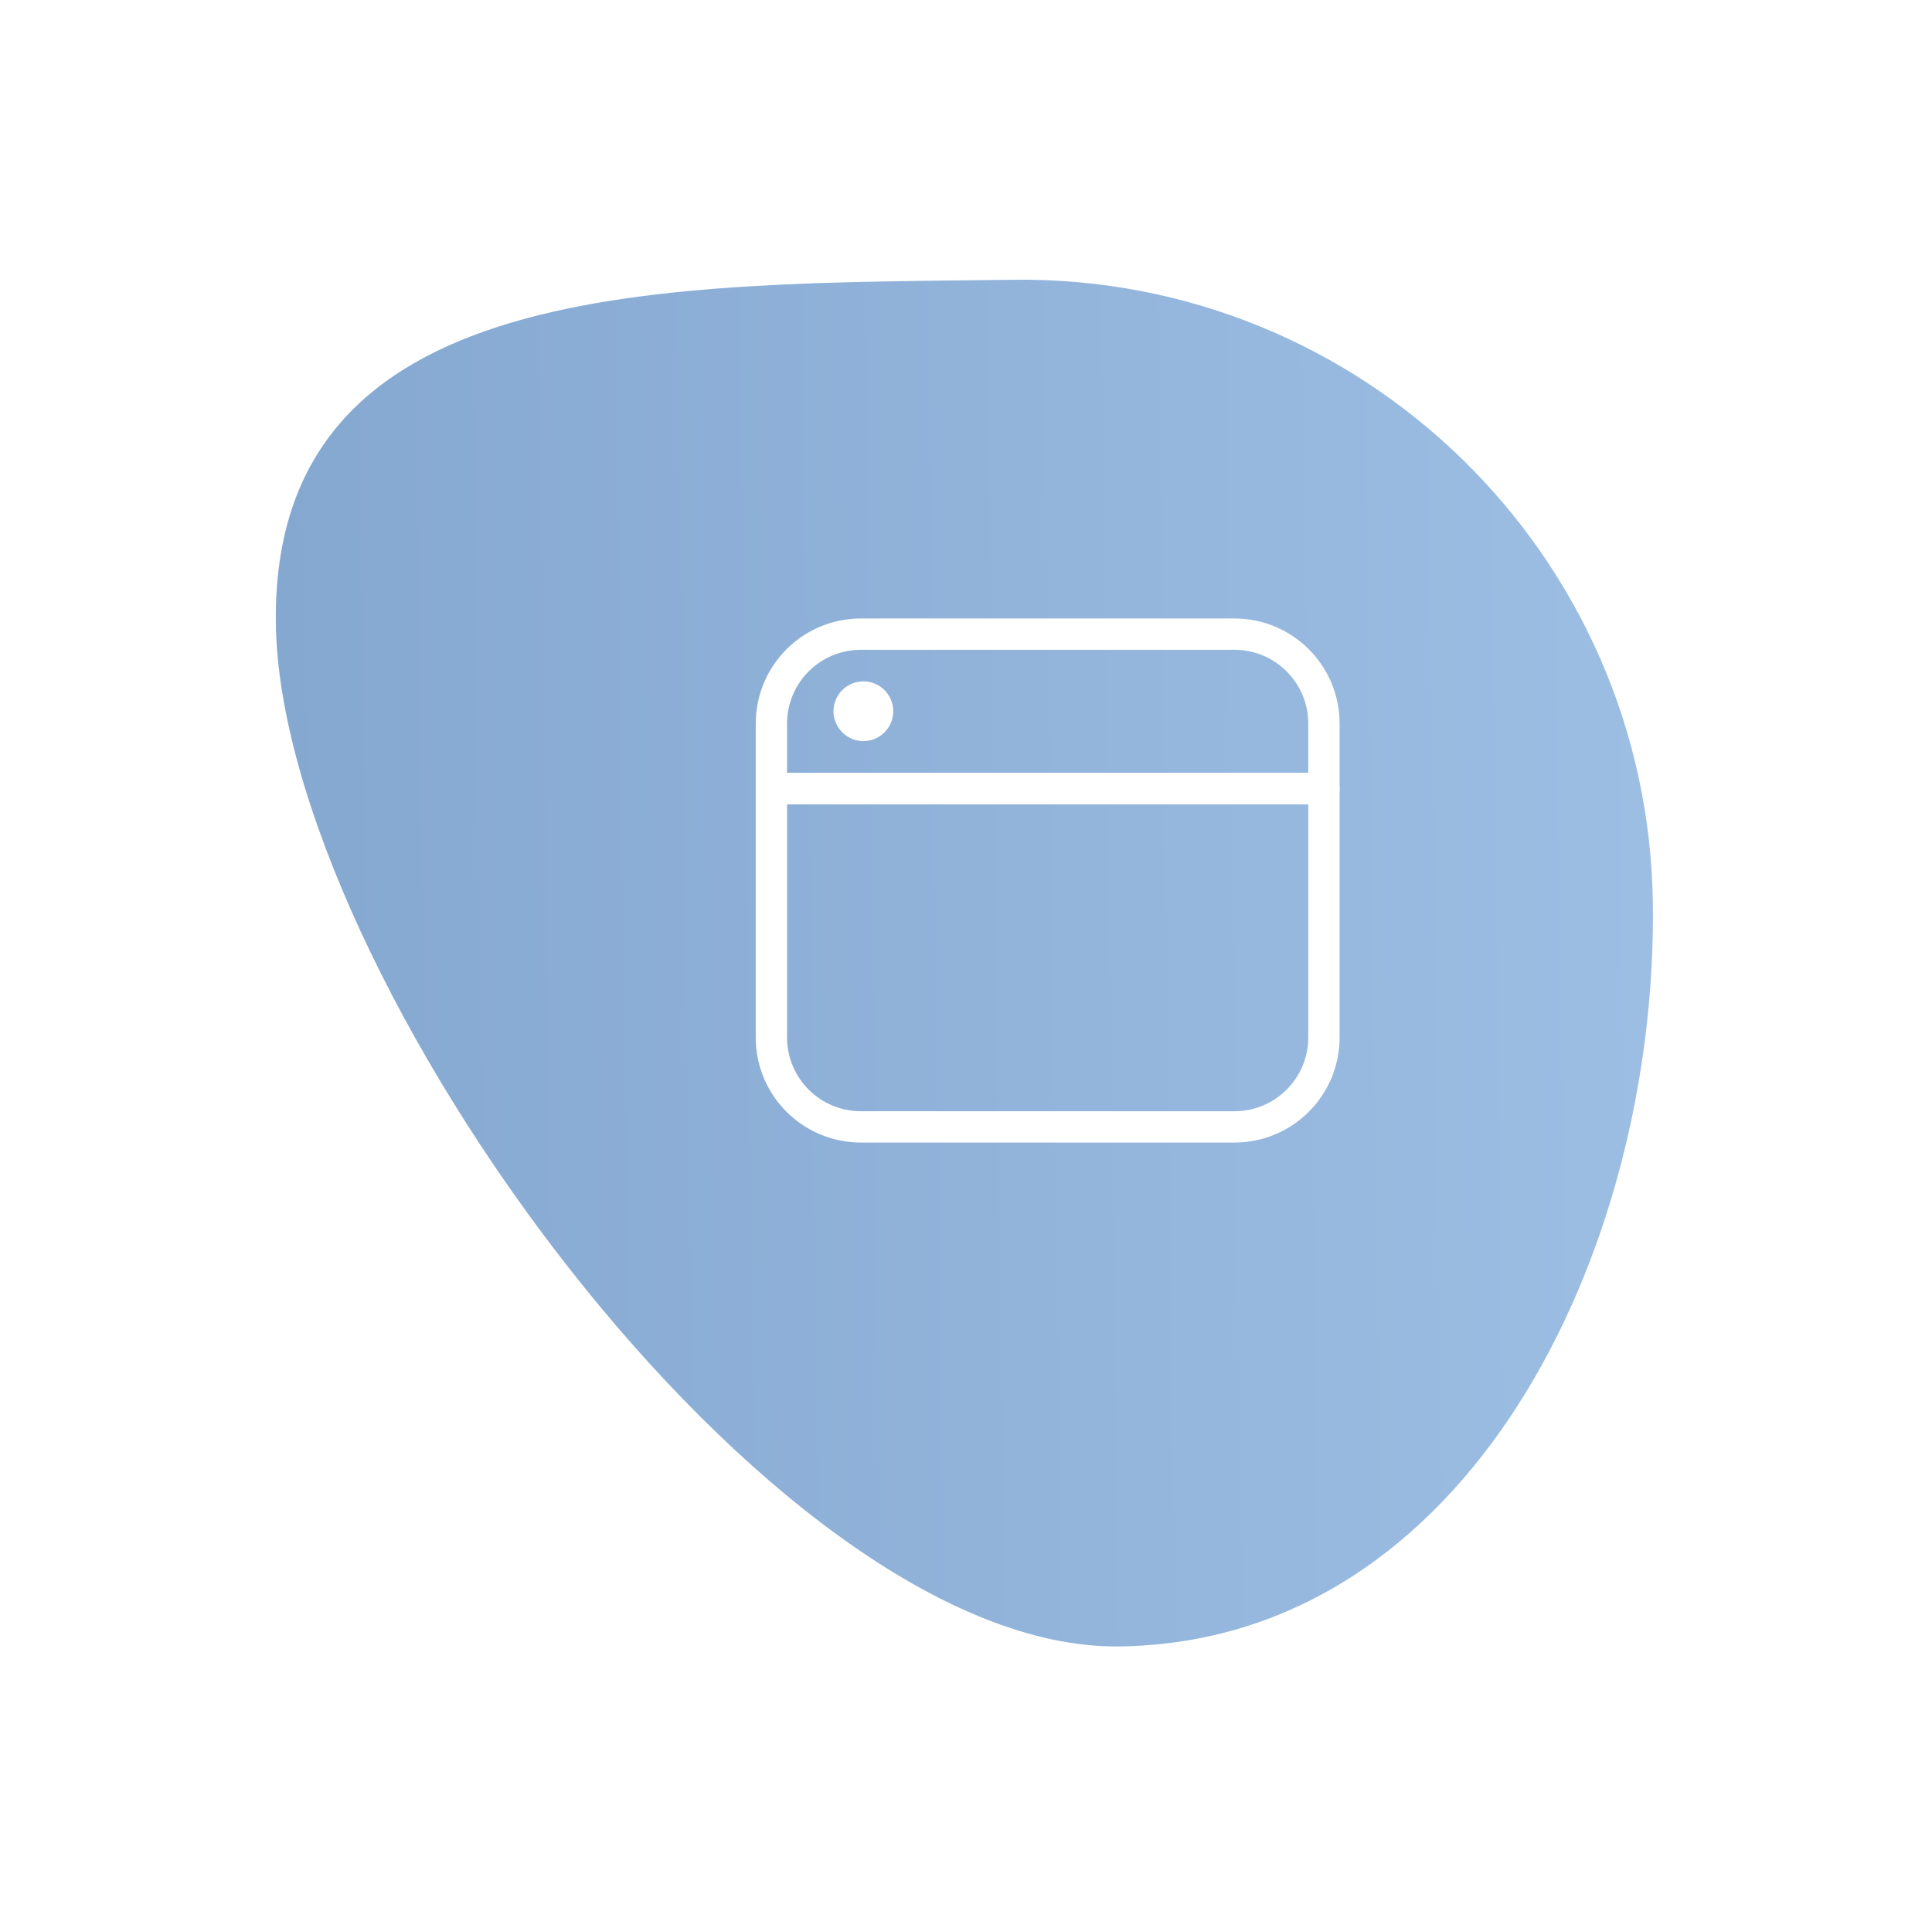 <?xml version="1.0" encoding="UTF-8"?> <svg xmlns="http://www.w3.org/2000/svg" width="185" height="184" viewBox="0 0 185 184" fill="none"> <g filter="url(#filter0_d_8_105)"> <path d="M107.187 153.669C73.776 154.101 26.846 89.115 26.414 55.705C25.982 22.294 63.584 23.222 96.994 22.791C130.405 22.359 157.839 49.093 158.271 82.504C158.703 115.914 140.597 153.237 107.187 153.669Z" fill="url(#paint0_linear_8_105)"></path> </g> <path d="M126.775 69.308V75.514H73.864V69.308C73.864 64.56 77.696 60.728 82.444 60.728H118.195C122.942 60.728 126.775 64.56 126.775 69.308Z" stroke="white" stroke-width="3" stroke-linecap="round" stroke-linejoin="round"></path> <path d="M126.775 75.513V99.337C126.775 104.085 122.942 107.917 118.195 107.917H82.444C77.696 107.917 73.864 104.085 73.864 99.337V75.513H126.775Z" stroke="white" stroke-width="3" stroke-linecap="round" stroke-linejoin="round"></path> <path d="M82.673 70.971C84.252 70.971 85.533 69.691 85.533 68.111C85.533 66.531 84.252 65.251 82.673 65.251C81.093 65.251 79.812 66.531 79.812 68.111C79.812 69.691 81.093 70.971 82.673 70.971Z" fill="white"></path> <defs> <filter id="filter0_d_8_105" x="0.41" y="0.785" width="183.869" height="182.886" filterUnits="userSpaceOnUse" color-interpolation-filters="sRGB"> <feFlood flood-opacity="0" result="BackgroundImageFix"></feFlood> <feColorMatrix in="SourceAlpha" type="matrix" values="0 0 0 0 0 0 0 0 0 0 0 0 0 0 0 0 0 0 127 0" result="hardAlpha"></feColorMatrix> <feOffset dy="4"></feOffset> <feGaussianBlur stdDeviation="13"></feGaussianBlur> <feComposite in2="hardAlpha" operator="out"></feComposite> <feColorMatrix type="matrix" values="0 0 0 0 0 0 0 0 0 0 0 0 0 0 0 0 0 0 0.05 0"></feColorMatrix> <feBlend mode="normal" in2="BackgroundImageFix" result="effect1_dropShadow_8_105"></feBlend> <feBlend mode="normal" in="SourceGraphic" in2="effect1_dropShadow_8_105" result="shape"></feBlend> </filter> <linearGradient id="paint0_linear_8_105" x1="158.336" y1="87.498" x2="26.847" y2="89.198" gradientUnits="userSpaceOnUse"> <stop stop-color="#9DBEE3"></stop> <stop offset="1" stop-color="#85A8D1"></stop> </linearGradient> </defs> </svg> 